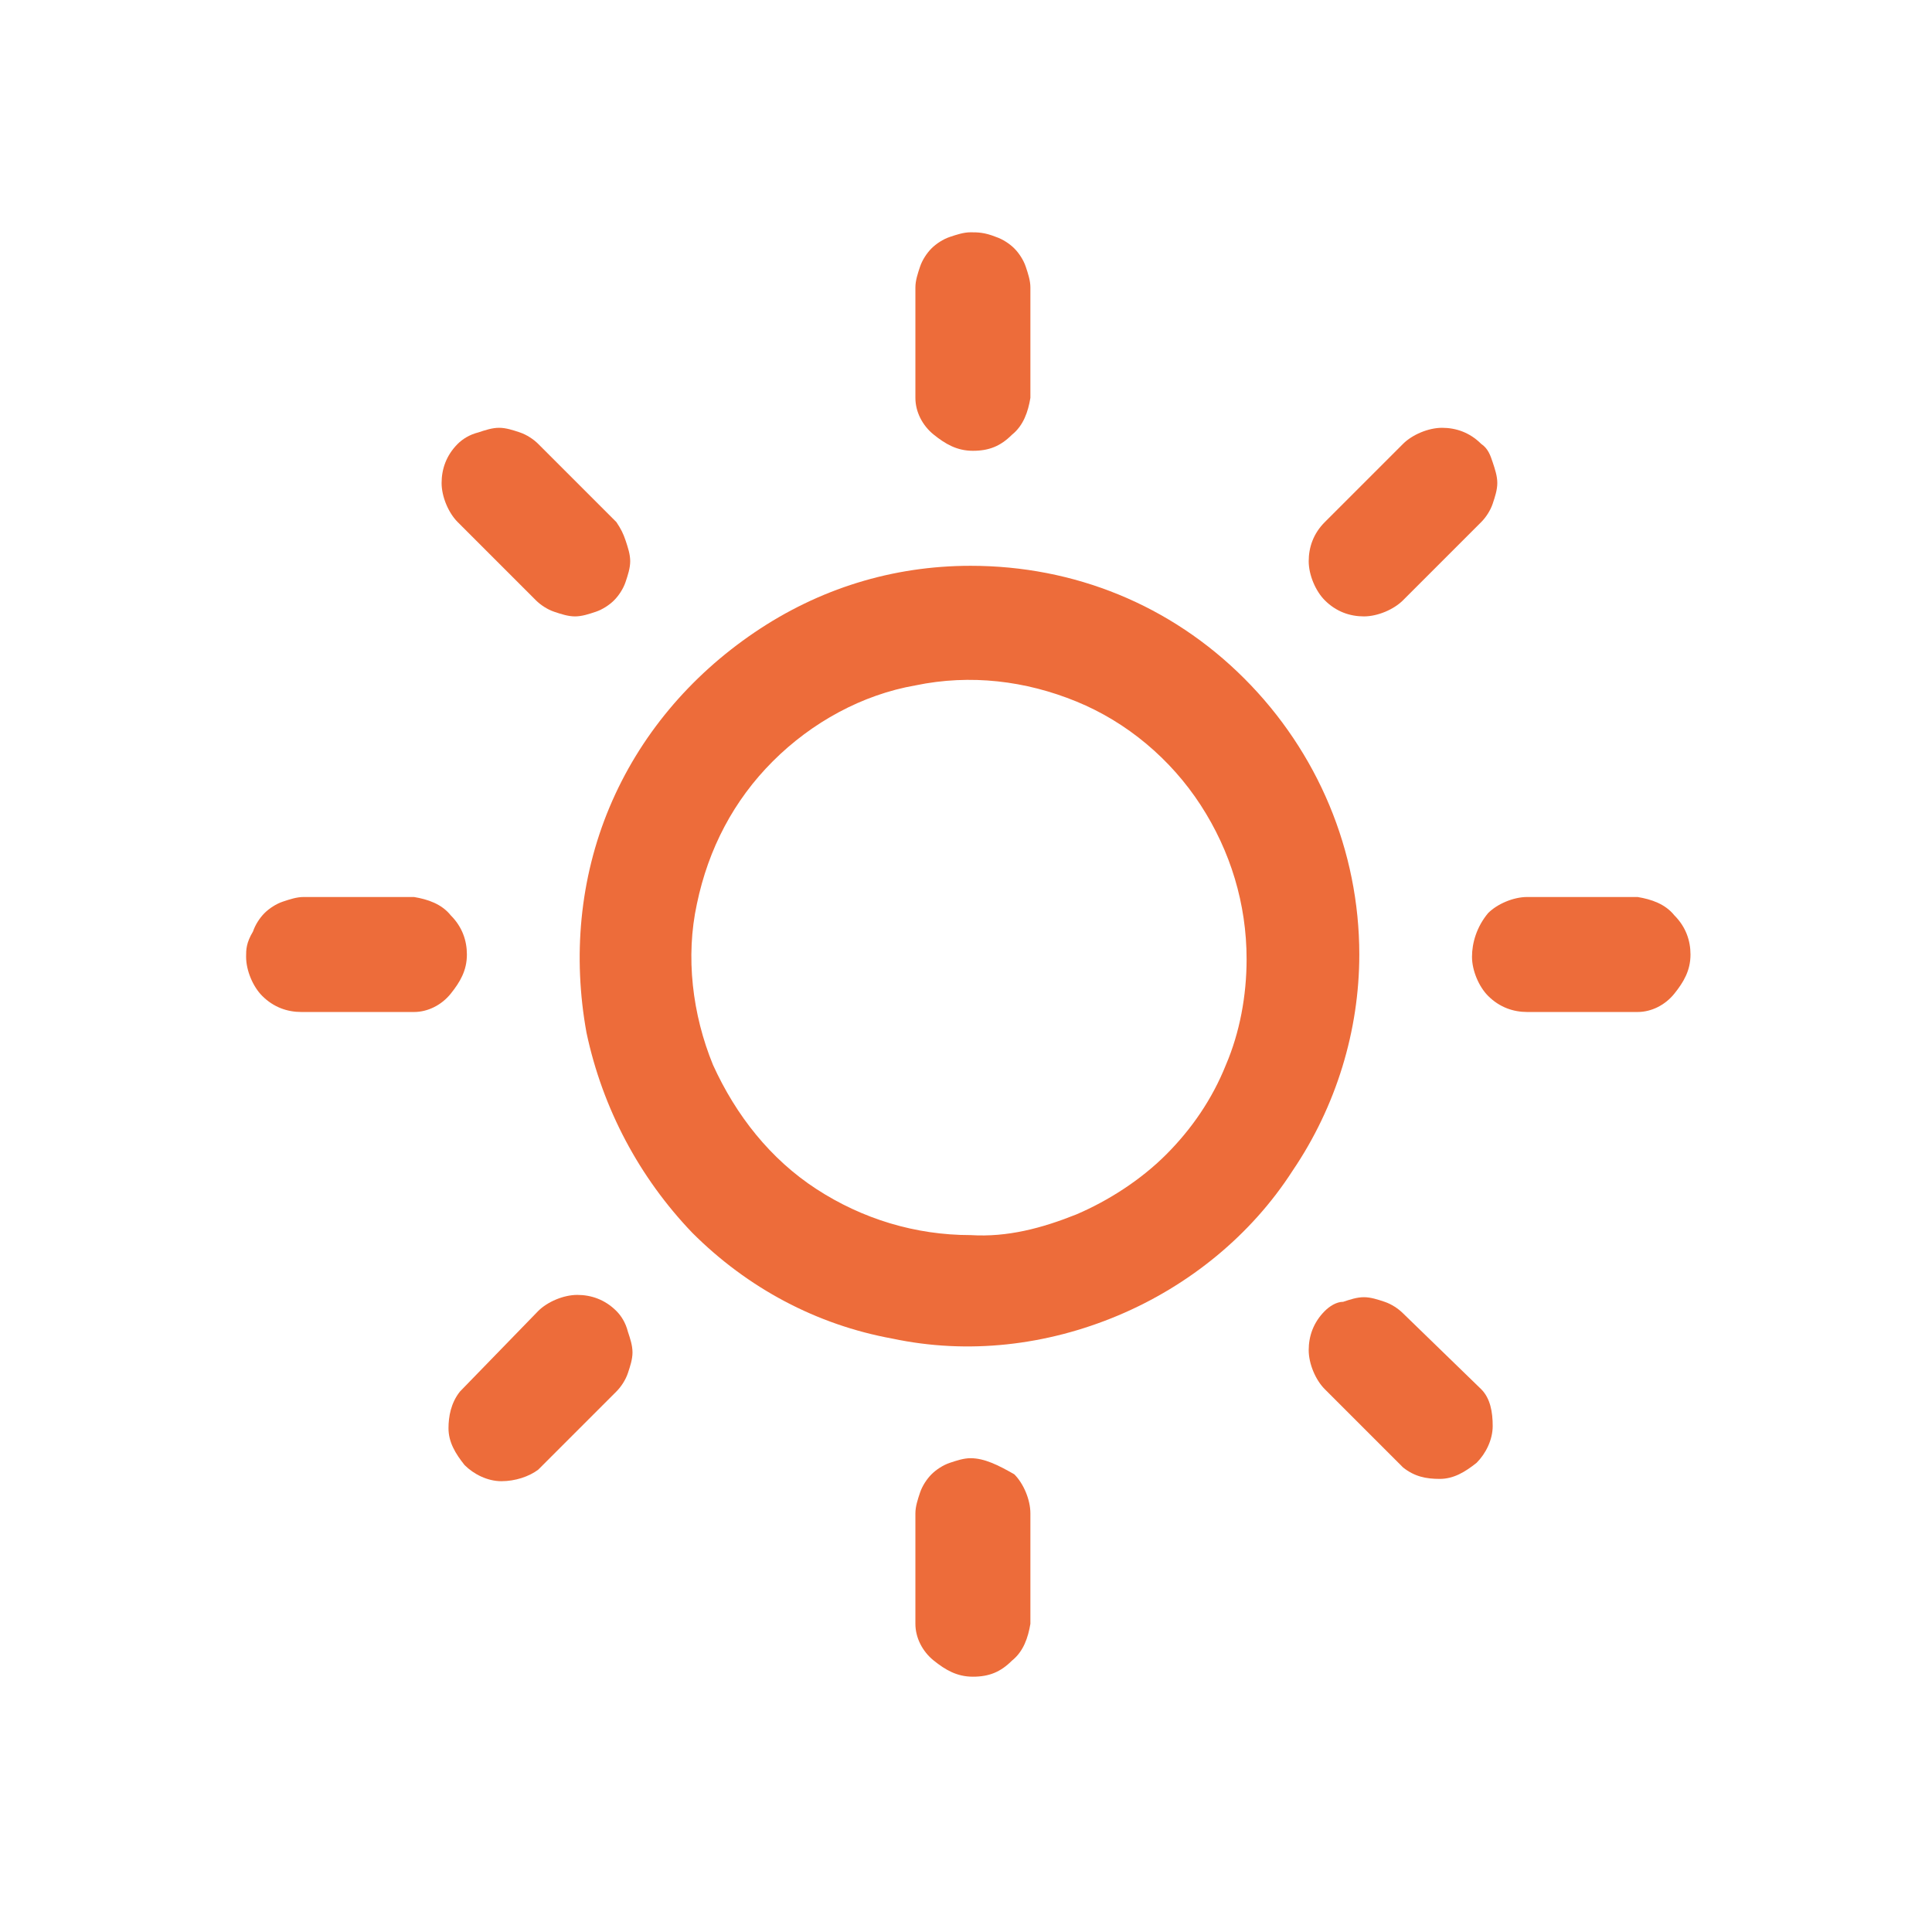 <?xml version="1.0" encoding="utf-8"?>
<!-- Generator: Adobe Illustrator 24.1.0, SVG Export Plug-In . SVG Version: 6.00 Build 0)  -->
<svg version="1.1" id="Calque_1" xmlns="http://www.w3.org/2000/svg" xmlns:xlink="http://www.w3.org/1999/xlink" x="0px" y="0px"
	 viewBox="0 0 84 84" style="enable-background:new 0 0 84 84;" xml:space="preserve">
<style type="text/css">
	.st0{fill-rule:evenodd;clip-rule:evenodd;fill:#ED6C3A;}
</style>
<path class="st0" d="M42.2,24.6c-3.4,0-6.6,1-9.4,2.9c-2.8,1.9-5,4.5-6.3,7.6c-1.3,3.1-1.6,6.5-1,9.8c0.7,3.3,2.3,6.3,4.6,8.7
	c2.4,2.4,5.4,4,8.7,4.6c3.3,0.7,6.7,0.3,9.8-1c3.1-1.3,5.8-3.5,7.6-6.3c1.9-2.8,2.9-6.1,2.9-9.4c0-4.5-1.8-8.8-5-12
	S46.7,24.6,42.2,24.6z M42.2,53.7c-2.4,0-4.7-0.7-6.7-2c-2-1.3-3.5-3.2-4.5-5.4c-0.9-2.2-1.2-4.7-0.7-7c0.5-2.4,1.6-4.5,3.3-6.2
	c1.7-1.7,3.9-2.9,6.2-3.3c2.4-0.5,4.8-0.2,7,0.7c2.2,0.9,4.1,2.5,5.4,4.5c1.3,2,2,4.3,2,6.7c0,1.6-0.3,3.2-0.9,4.6
	c-0.6,1.5-1.5,2.8-2.6,3.9c-1.1,1.1-2.5,2-3.9,2.6C45.3,53.4,43.8,53.8,42.2,53.7L42.2,53.7z"/>
<path class="st0" d="M42.2,10.1c-0.3,0-0.6,0.1-0.9,0.2c-0.3,0.1-0.6,0.3-0.8,0.5c-0.2,0.2-0.4,0.5-0.5,0.8
	c-0.1,0.3-0.2,0.6-0.2,0.9v4.8c0,0.6,0.3,1.2,0.8,1.6c0.5,0.4,1,0.7,1.7,0.7s1.2-0.2,1.7-0.7c0.5-0.4,0.7-1,0.8-1.6v-4.8
	c0-0.3-0.1-0.6-0.2-0.9c-0.1-0.3-0.3-0.6-0.5-0.8c-0.2-0.2-0.5-0.4-0.8-0.5C42.8,10.1,42.5,10.1,42.2,10.1z"/>
<path class="st0" d="M42.2,63.4c-0.3,0-0.6,0.1-0.9,0.2c-0.3,0.1-0.6,0.3-0.8,0.5c-0.2,0.2-0.4,0.5-0.5,0.8
	c-0.1,0.3-0.2,0.6-0.2,0.9v4.8c0,0.6,0.3,1.2,0.8,1.6c0.5,0.4,1,0.7,1.7,0.7s1.2-0.2,1.7-0.7c0.5-0.4,0.7-1,0.8-1.6v-4.8
	c0-0.6-0.3-1.3-0.7-1.7C43.4,63.7,42.8,63.4,42.2,63.4z"/>
<path class="st0" d="M64.4,19.3c-0.5-0.5-1.1-0.7-1.7-0.7c-0.6,0-1.3,0.3-1.7,0.7l-3.4,3.4c-0.5,0.5-0.7,1.1-0.7,1.7
	s0.3,1.3,0.7,1.7c0.5,0.5,1.1,0.7,1.7,0.7s1.3-0.3,1.7-0.7l3.4-3.4c0.2-0.2,0.4-0.5,0.5-0.8c0.1-0.3,0.2-0.6,0.2-0.9
	s-0.1-0.6-0.2-0.9C64.8,19.8,64.7,19.5,64.4,19.3z"/>
<path class="st0" d="M26.8,57c-0.5-0.5-1.1-0.7-1.7-0.7c-0.6,0-1.3,0.3-1.7,0.7l-3.4,3.5c-0.4,0.5-0.5,1.1-0.5,1.6
	c0,0.6,0.3,1.1,0.7,1.6c0.4,0.4,1,0.7,1.6,0.7c0.6,0,1.2-0.2,1.6-0.5l3.4-3.4c0.2-0.2,0.4-0.5,0.5-0.8c0.1-0.3,0.2-0.6,0.2-0.9
	s-0.1-0.6-0.2-0.9C27.2,57.5,27,57.2,26.8,57z"/>
<path class="st0" d="M10.7,41.6c0,0.6,0.3,1.3,0.7,1.7c0.5,0.5,1.1,0.7,1.7,0.7H18c0.6,0,1.2-0.3,1.6-0.8c0.4-0.5,0.7-1,0.7-1.7
	c0-0.6-0.2-1.2-0.7-1.7c-0.4-0.5-1-0.7-1.6-0.8h-4.8c-0.3,0-0.6,0.1-0.9,0.2c-0.3,0.1-0.6,0.3-0.8,0.5c-0.2,0.2-0.4,0.5-0.5,0.8
	C10.7,41,10.7,41.3,10.7,41.6z"/>
<path class="st0" d="M64,41.6c0,0.6,0.3,1.3,0.7,1.7c0.5,0.5,1.1,0.7,1.7,0.7h4.8c0.6,0,1.2-0.3,1.6-0.8c0.4-0.5,0.7-1,0.7-1.7
	c0-0.6-0.2-1.2-0.7-1.7c-0.4-0.5-1-0.7-1.6-0.8h-4.8c-0.6,0-1.3,0.3-1.7,0.7C64.2,40.3,64,41,64,41.6z"/>
<path class="st0" d="M19.9,19.3c-0.5,0.5-0.7,1.1-0.7,1.7s0.3,1.3,0.7,1.7l3.4,3.4c0.2,0.2,0.5,0.4,0.8,0.5c0.3,0.1,0.6,0.2,0.9,0.2
	c0.3,0,0.6-0.1,0.9-0.2c0.3-0.1,0.6-0.3,0.8-0.5c0.2-0.2,0.4-0.5,0.5-0.8c0.1-0.3,0.2-0.6,0.2-0.9c0-0.3-0.1-0.6-0.2-0.9
	S27,23,26.8,22.7l-3.4-3.4c-0.2-0.2-0.5-0.4-0.8-0.5c-0.3-0.1-0.6-0.2-0.9-0.2s-0.6,0.1-0.9,0.2C20.4,18.9,20.1,19.1,19.9,19.3z"/>
<path class="st0" d="M57.6,57c-0.5,0.5-0.7,1.1-0.7,1.7s0.3,1.3,0.7,1.7l3.4,3.4c0.5,0.4,1,0.5,1.6,0.5c0.6,0,1.1-0.3,1.6-0.7
	c0.4-0.4,0.7-1,0.7-1.6c0-0.6-0.1-1.2-0.5-1.6L61,57.1c-0.2-0.2-0.5-0.4-0.8-0.5c-0.3-0.1-0.6-0.2-0.9-0.2c-0.3,0-0.6,0.1-0.9,0.2
	C58.1,56.6,57.8,56.8,57.6,57z"/>
</svg>
